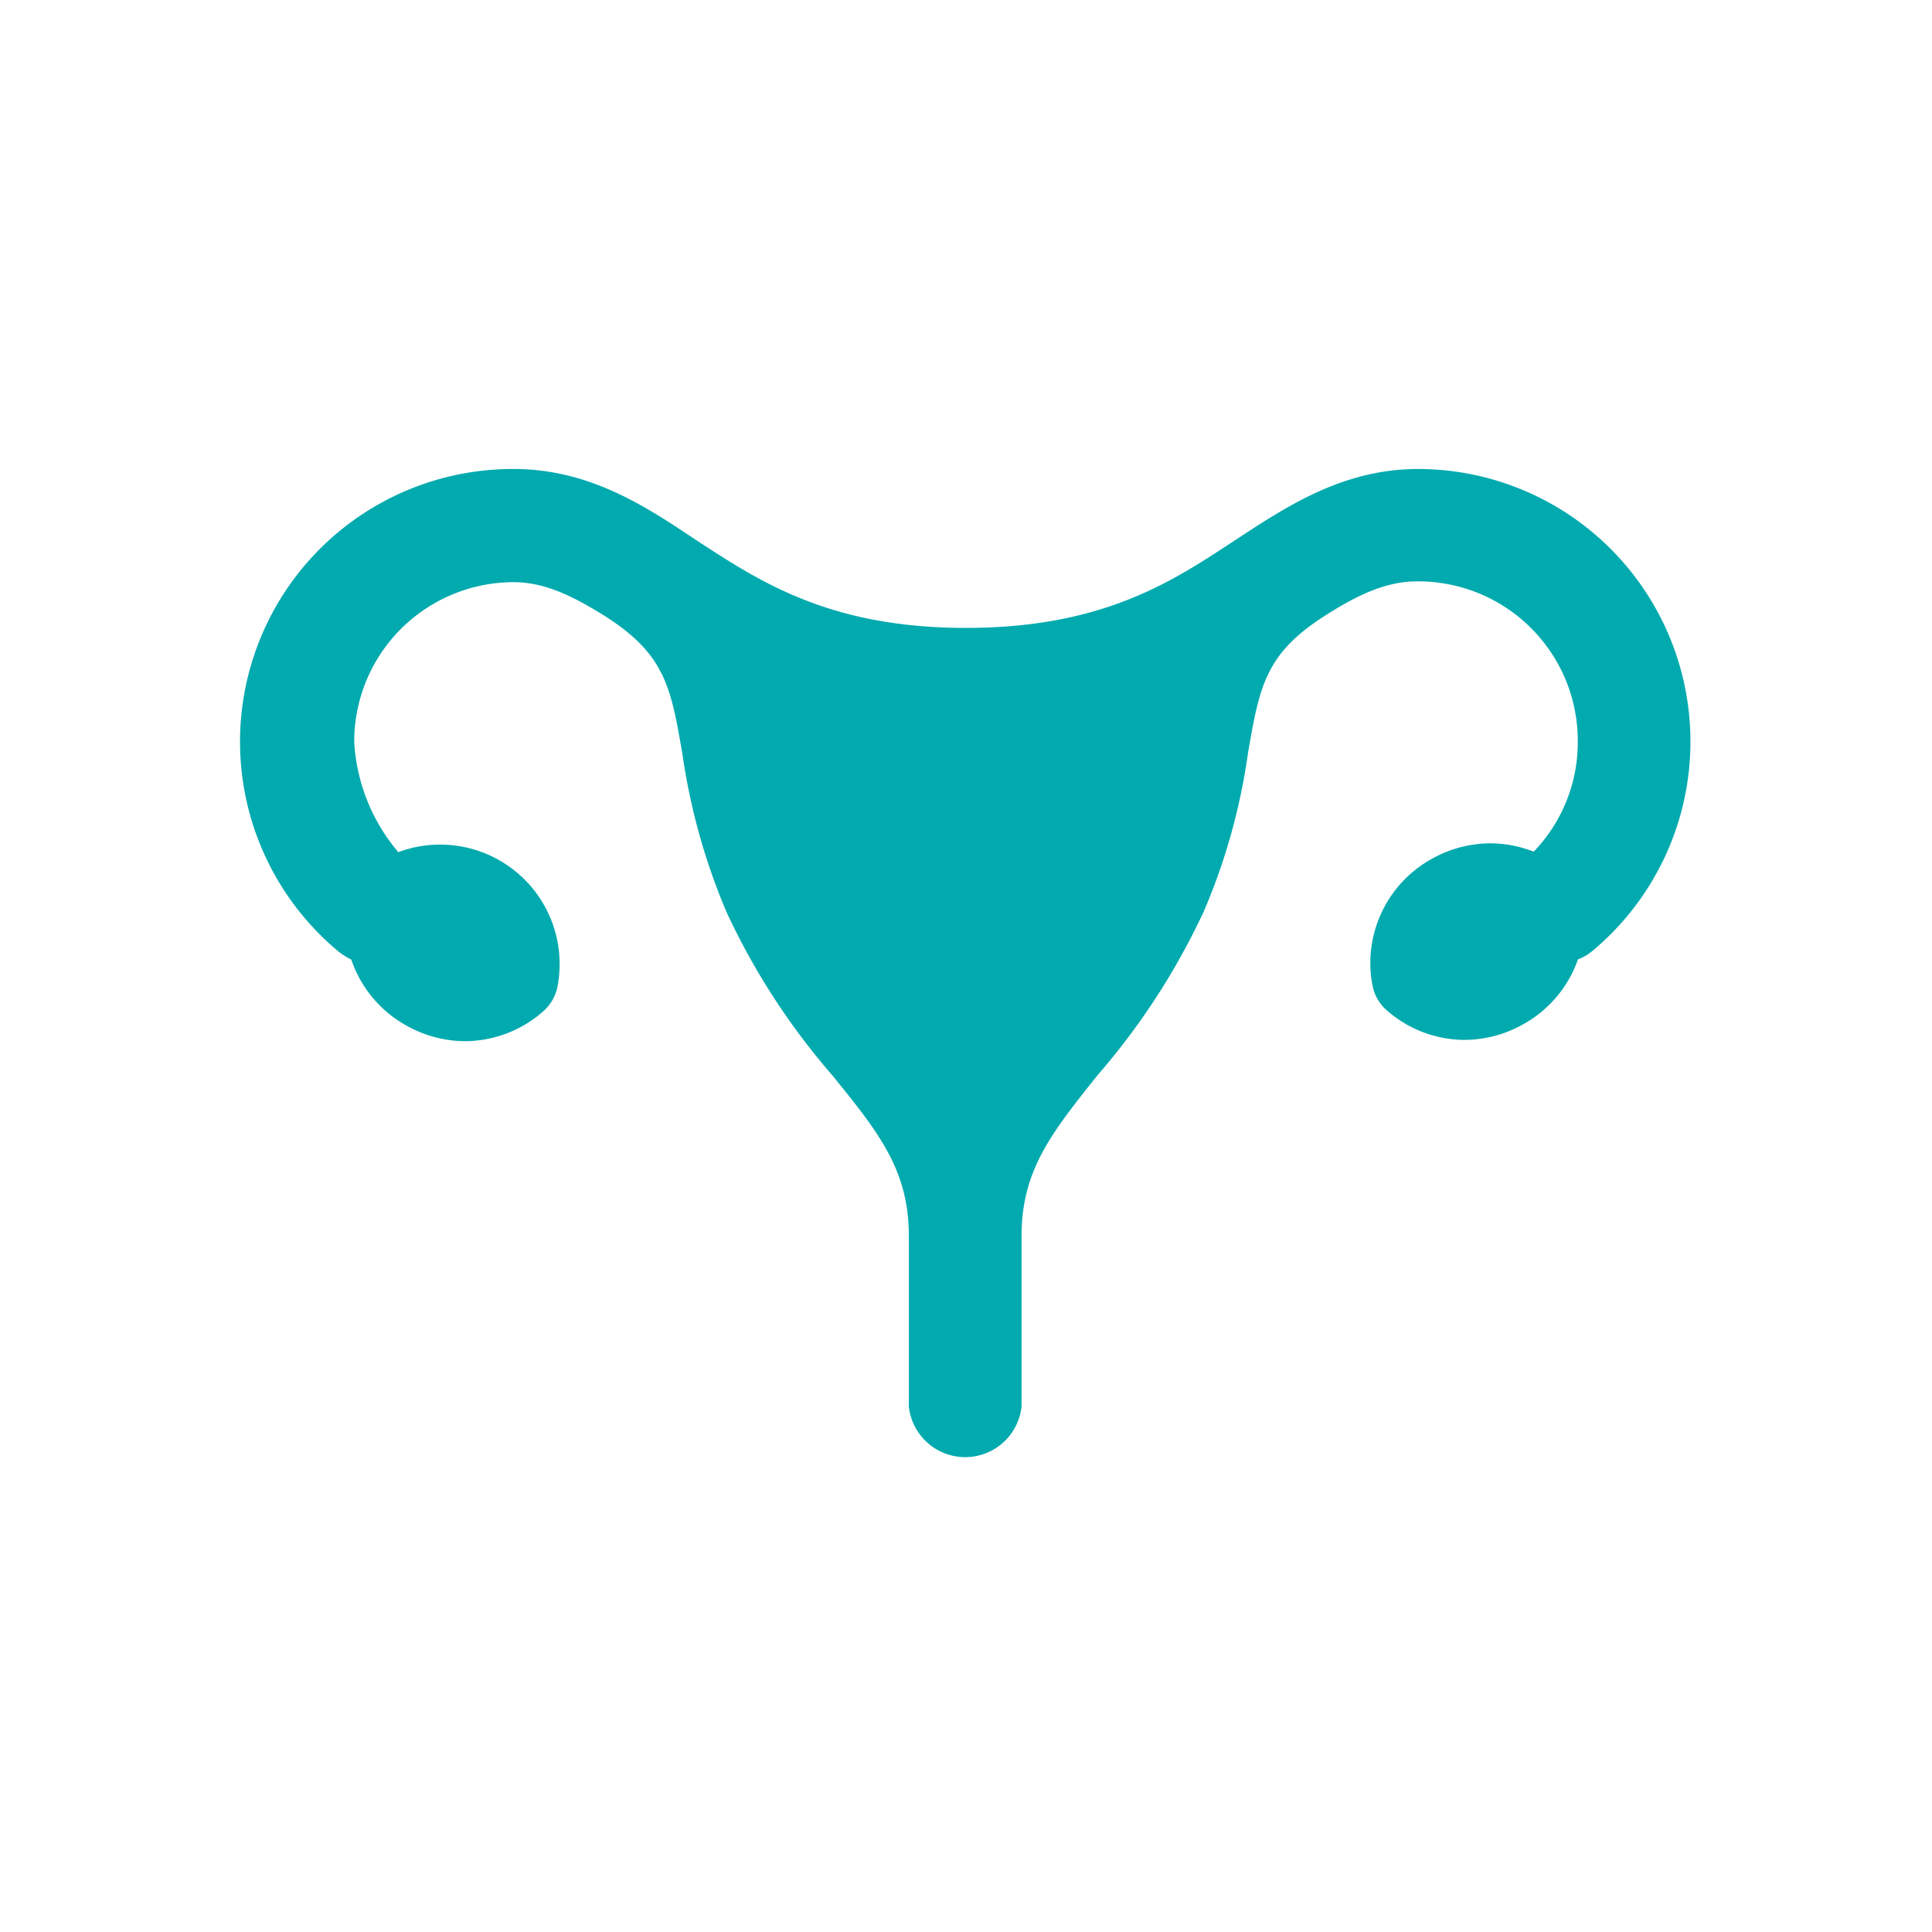 <svg id="Layer_1" data-name="Layer 1" xmlns="http://www.w3.org/2000/svg" viewBox="0 0 120 120"><defs><style>.cls-1{fill:#00aaae;}</style></defs><path class="cls-1" d="M88.07,29.13c-4.55,0-8,2.23-11,4.19l-.61.4C72.7,36.19,68.39,39,60,39s-12.71-2.82-16.51-5.29l-.59-.39c-3-2-6.42-4.19-11-4.19a16.94,16.94,0,0,0-10.84,30,4.34,4.34,0,0,0,.76.47,7.39,7.39,0,0,0,3.37,4.07,7.5,7.5,0,0,0,3.66,1,7.38,7.38,0,0,0,4.93-1.89,2.76,2.76,0,0,0,.85-1.52,7.42,7.42,0,0,0-7.3-8.8,7.33,7.33,0,0,0-2.59.47A11.58,11.58,0,0,1,22,46.07a9.91,9.91,0,0,1,9.9-9.91c1.91,0,3.65.84,5.68,2.11,3.74,2.38,4.09,4.43,4.8,8.52a39.39,39.39,0,0,0,2.75,9.87,43.21,43.21,0,0,0,6.6,10.17c2.85,3.52,4.72,5.84,4.72,9.94V87.36a3.52,3.52,0,0,0,7,0V76.77c0-4.1,1.88-6.42,4.73-10a43.44,43.44,0,0,0,6.59-10.16,38.55,38.55,0,0,0,2.75-9.87c.71-4.08,1.06-6.13,4.78-8.5,2-1.28,3.79-2.13,5.7-2.13A9.91,9.91,0,0,1,98,46.07a9.79,9.79,0,0,1-2.74,6.83,7.39,7.39,0,0,0-2.72-.52,7.51,7.51,0,0,0-3.67,1,7.37,7.37,0,0,0-3.51,4.55,7.27,7.27,0,0,0-.11,3.28,2.7,2.7,0,0,0,.85,1.51A7.34,7.34,0,0,0,91,64.59a7.5,7.5,0,0,0,3.66-1,7.4,7.4,0,0,0,3.35-4,3.2,3.2,0,0,0,.89-.52A16.93,16.93,0,0,0,88.07,29.13Z"/></svg>